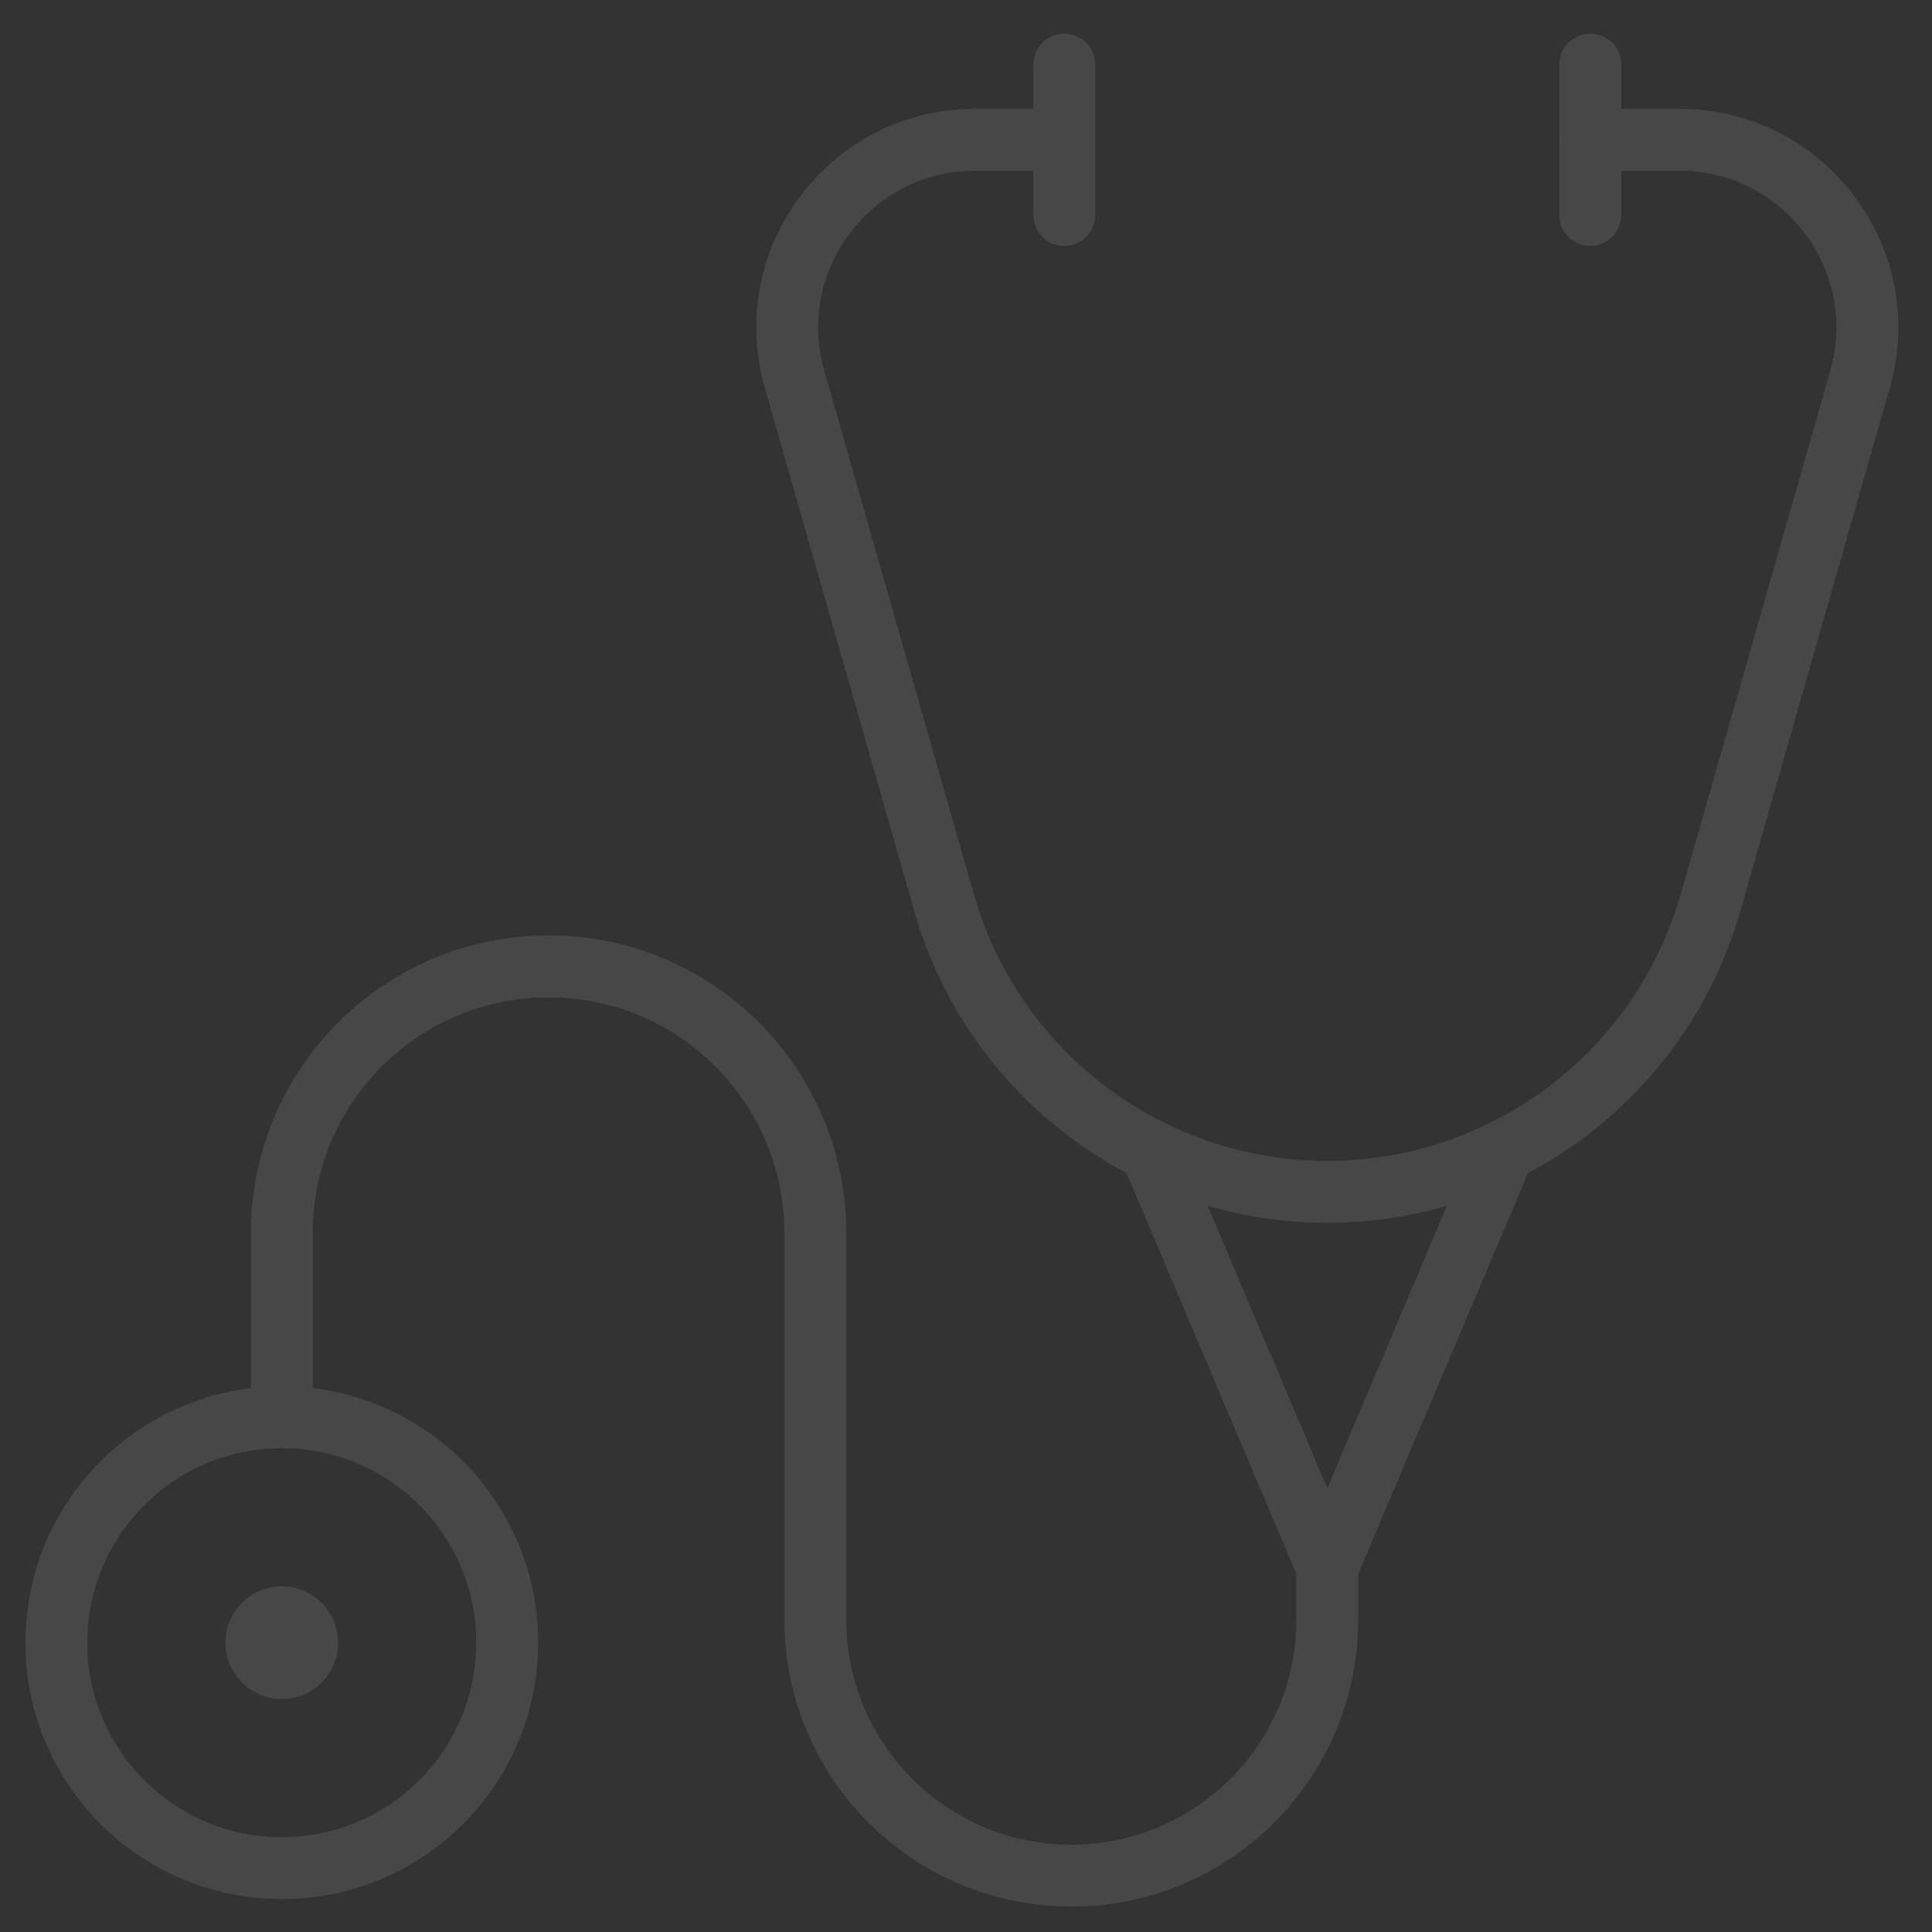 <svg width="156" height="156" viewBox="0 0 156 156" fill="none" xmlns="http://www.w3.org/2000/svg">
<rect x="0" y="0" width="156" height="156" fill="#333333" stroke="none"/>
<g opacity="0.1">
<mask id="mask0_18_880" style="mask-type:luminance" maskUnits="userSpaceOnUse" x="0" y="0" width="156" height="156">
<path d="M0 0.667H155.333V156H0V0.667Z" fill="white"/>
</mask>
<g mask="url(#mask0_18_880)">
<path d="M85.936 5.218V17.354" stroke="white" stroke-width="5" stroke-miterlimit="10" stroke-linecap="round" stroke-linejoin="round"/>
<path d="M128.409 5.218V17.354" stroke="white" stroke-width="5" stroke-miterlimit="10" stroke-linecap="round" stroke-linejoin="round"/>
</g>
<path d="M92.892 92.867L107.172 126.572L121.452 92.867" stroke="white" stroke-width="5" stroke-miterlimit="10" stroke-linecap="round" stroke-linejoin="round"/>
<mask id="mask1_18_880" style="mask-type:luminance" maskUnits="userSpaceOnUse" x="0" y="0" width="156" height="156">
<path d="M0 0.667H155.333V156H0V0.667Z" fill="white"/>
</mask>
<g mask="url(#mask1_18_880)">
<path d="M128.409 11.286H135.604C145.682 11.286 152.958 20.932 150.189 30.622L138.111 72.896C134.164 86.71 121.538 96.233 107.172 96.233C92.806 96.233 80.18 86.71 76.234 72.896L64.155 30.622C61.387 20.932 68.663 11.286 78.741 11.286H85.935" stroke="white" stroke-width="5" stroke-miterlimit="10" stroke-linecap="round" stroke-linejoin="round"/>
<path d="M22.754 114.436V99.57C22.754 87.674 32.398 78.03 44.294 78.03C56.191 78.03 65.834 87.674 65.834 99.57V130.78C65.834 142.195 75.088 151.449 86.503 151.449C97.918 151.449 107.172 142.195 107.172 130.78V126.572" stroke="white" stroke-width="5" stroke-miterlimit="10" stroke-linecap="round" stroke-linejoin="round"/>
<path d="M4.551 132.639C4.551 142.692 12.701 150.842 22.754 150.842C32.807 150.842 40.957 142.692 40.957 132.639C40.957 122.586 32.807 114.436 22.754 114.436C12.701 114.436 4.551 122.586 4.551 132.639Z" stroke="white" stroke-width="5" stroke-miterlimit="10" stroke-linecap="round" stroke-linejoin="round"/>
<path d="M18.203 132.639C18.203 135.152 20.241 137.19 22.754 137.19C25.267 137.19 27.305 135.152 27.305 132.639C27.305 130.126 25.267 128.088 22.754 128.088C20.241 128.088 18.203 130.126 18.203 132.639Z" fill="white"/>
</g>
</g>
</svg>
